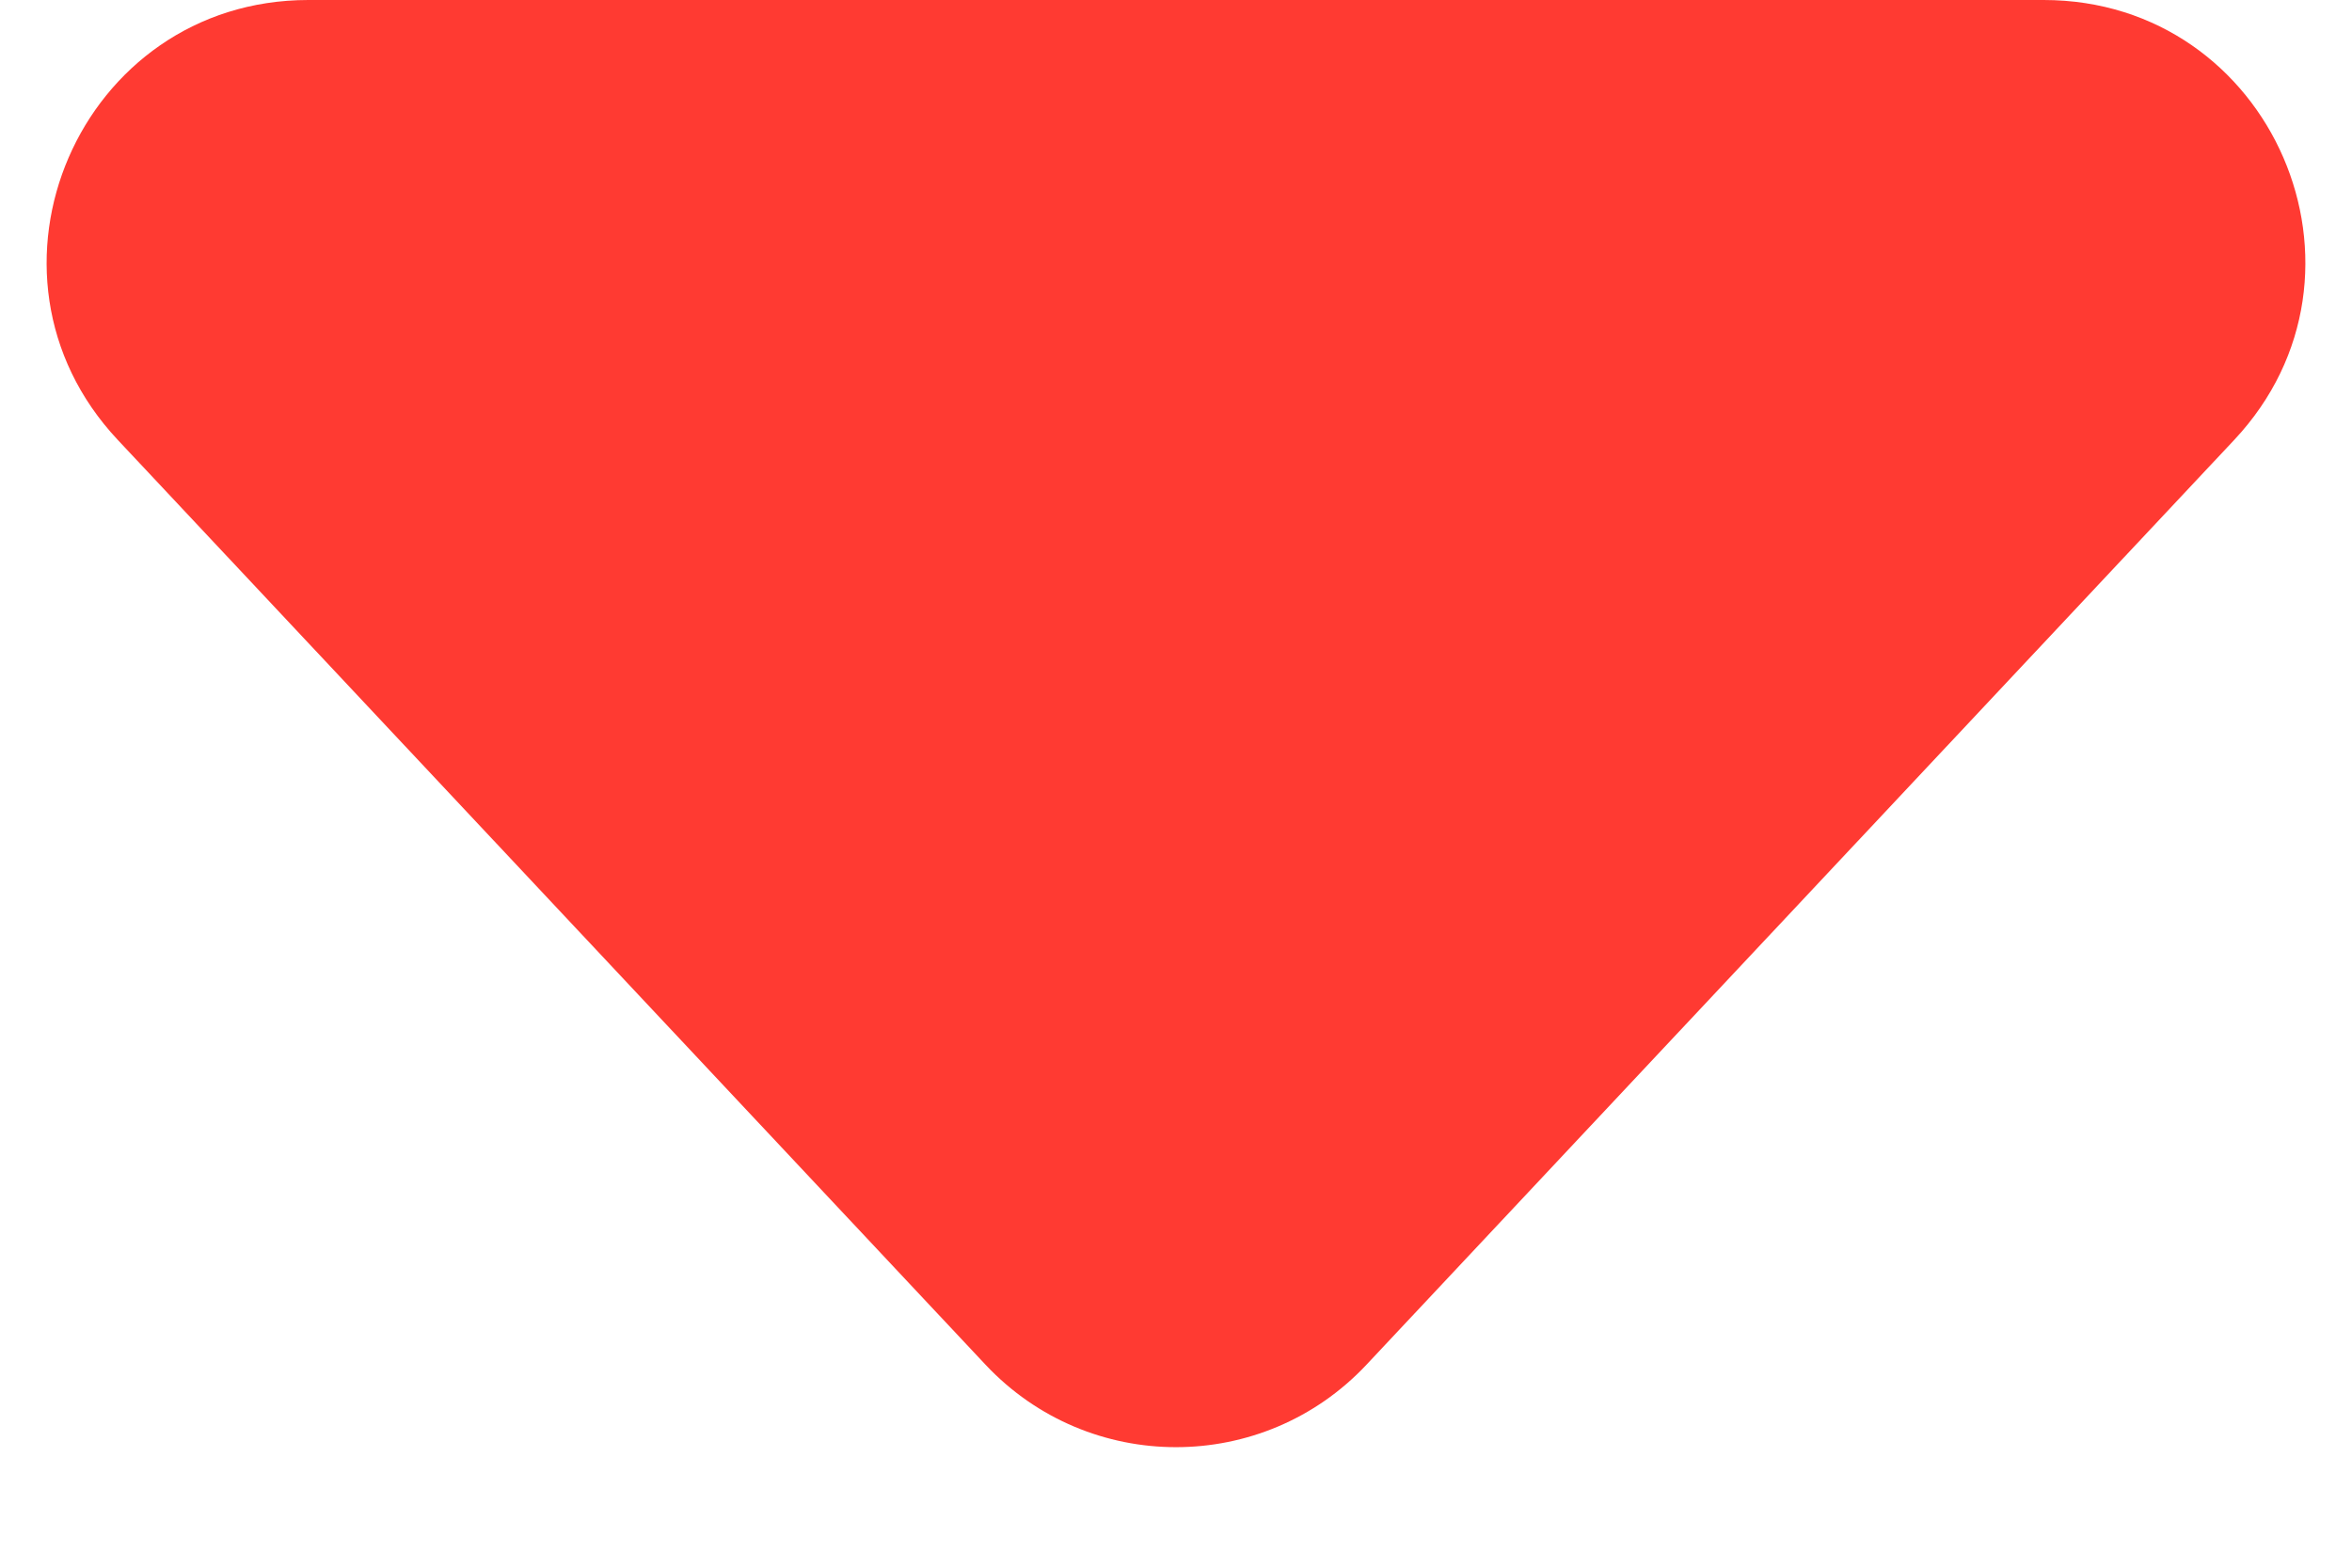 <svg width="9" height="6" viewBox="0 0 9 6" fill="none" xmlns="http://www.w3.org/2000/svg">
<path d="M5.229 5.223C4.834 5.644 4.166 5.644 3.771 5.223L0.451 1.684C-0.148 1.046 0.305 1.86545e-08 1.18 9.52033e-08L7.82 6.75649e-07C8.695 7.52198e-07 9.148 1.046 8.549 1.684L5.229 5.223Z" fill="#FF3A32"/>
</svg>
